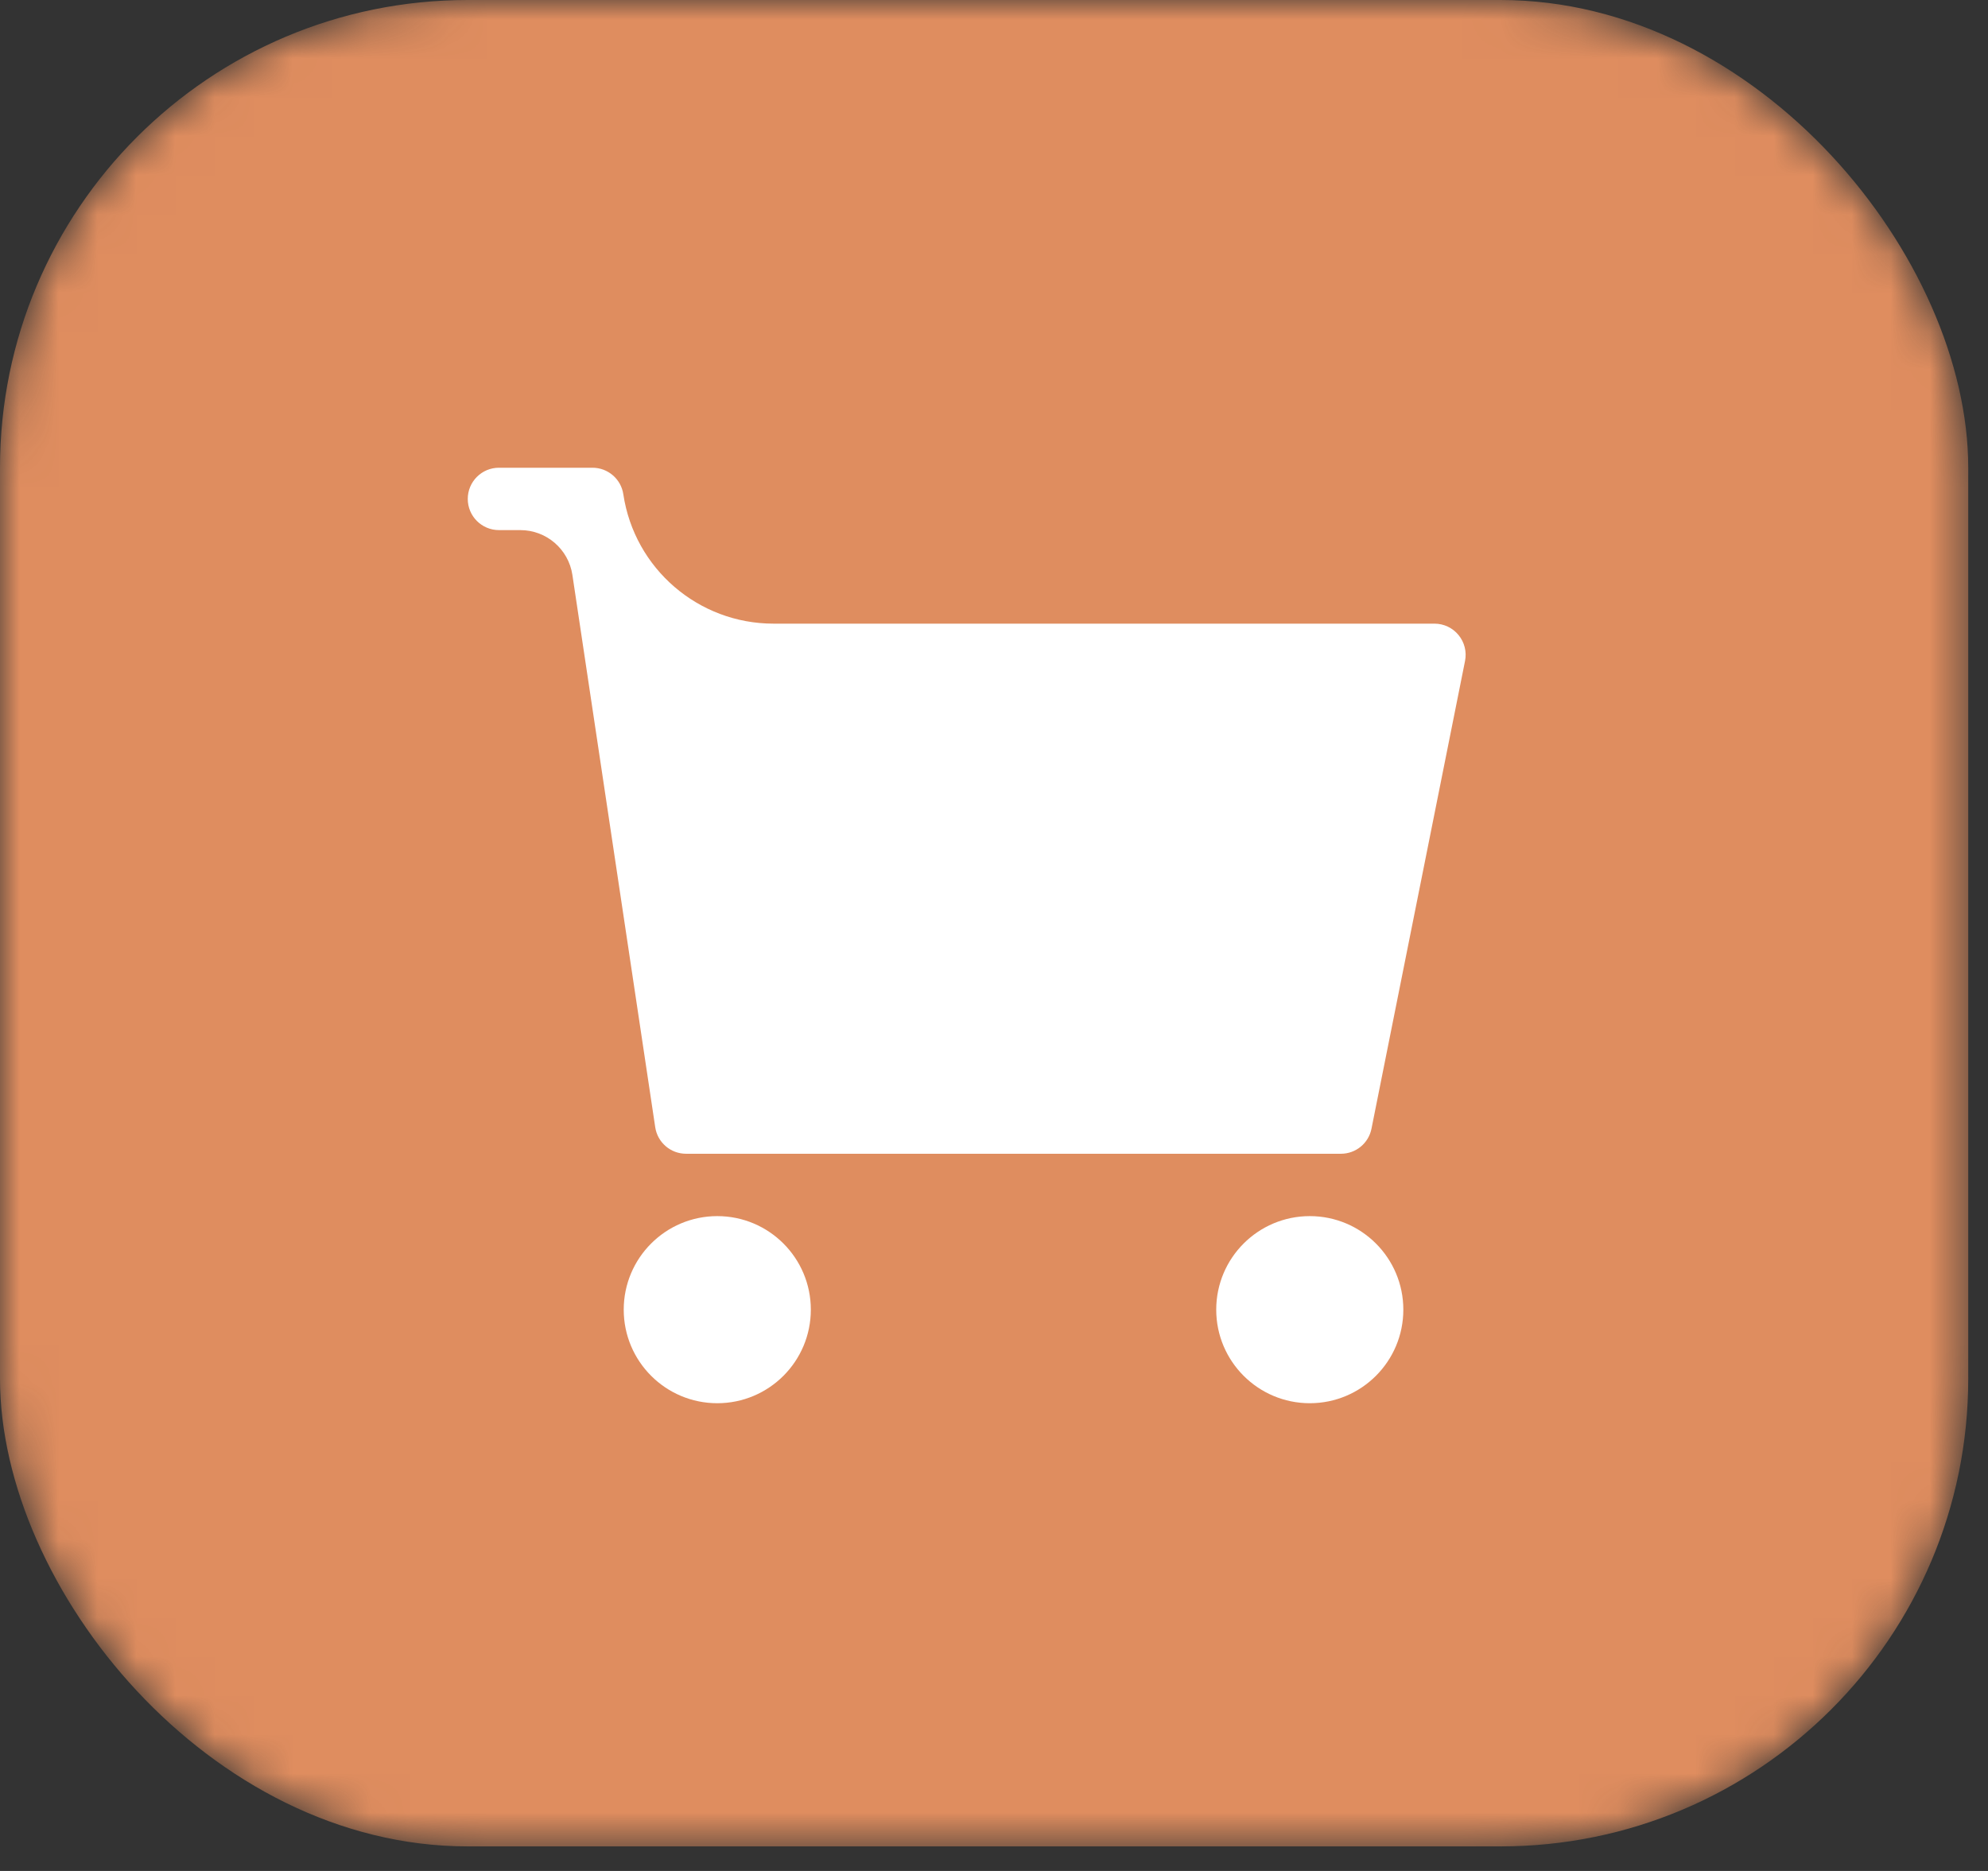 <svg xmlns="http://www.w3.org/2000/svg" fill="none" viewBox="0 0 51 48" height="48" width="51">
<rect x="0" y="0" width="51" height="48" fill="#333333" stroke="none"/>
<g id="Mask Group">
<mask height="48" width="51" y="0" x="0" maskUnits="userSpaceOnUse" style="mask-type:alpha" id="mask0_3466_986">
<rect fill="#DF8D5F" rx="12" height="47.37" width="50.493" id="Rectangle 1273"></rect>
</mask>
<g mask="url(#mask0_3466_986)">
<rect fill="#DF8D5F" rx="12" height="47.37" width="50.493" id="Rectangle 1274"></rect>
<g id="Group">
<path fill="white" d="M18.401 36C19.727 36 20.801 34.925 20.801 33.6C20.801 32.275 19.727 31.2 18.401 31.2C17.076 31.2 16.001 32.275 16.001 33.6C16.001 34.925 17.076 36 18.401 36Z" id="Vector"></path>
<path fill="white" d="M33.601 36C34.927 36 36.001 34.925 36.001 33.6C36.001 32.275 34.927 31.2 33.601 31.2C32.276 31.2 31.201 32.275 31.201 33.6C31.201 34.925 32.276 36 33.601 36Z" id="Vector_2"></path>
<path fill="white" d="M34.4 29.6H17.6C17.204 29.6 16.867 29.31 16.809 28.918L14.684 14.749C14.585 14.089 14.017 13.6 13.349 13.6H12.8C12.358 13.6 12 13.242 12 12.8C12 12.358 12.358 12 12.8 12H15.2C15.596 12 15.933 12.29 15.991 12.682C16.277 14.589 17.916 16 19.844 16H36.8C37.04 16 37.266 16.107 37.418 16.293C37.57 16.478 37.631 16.722 37.584 16.957L35.184 28.957C35.11 29.331 34.782 29.6 34.4 29.6Z" id="Vector_3"></path>
</g>
</g>
</g>
</svg>
